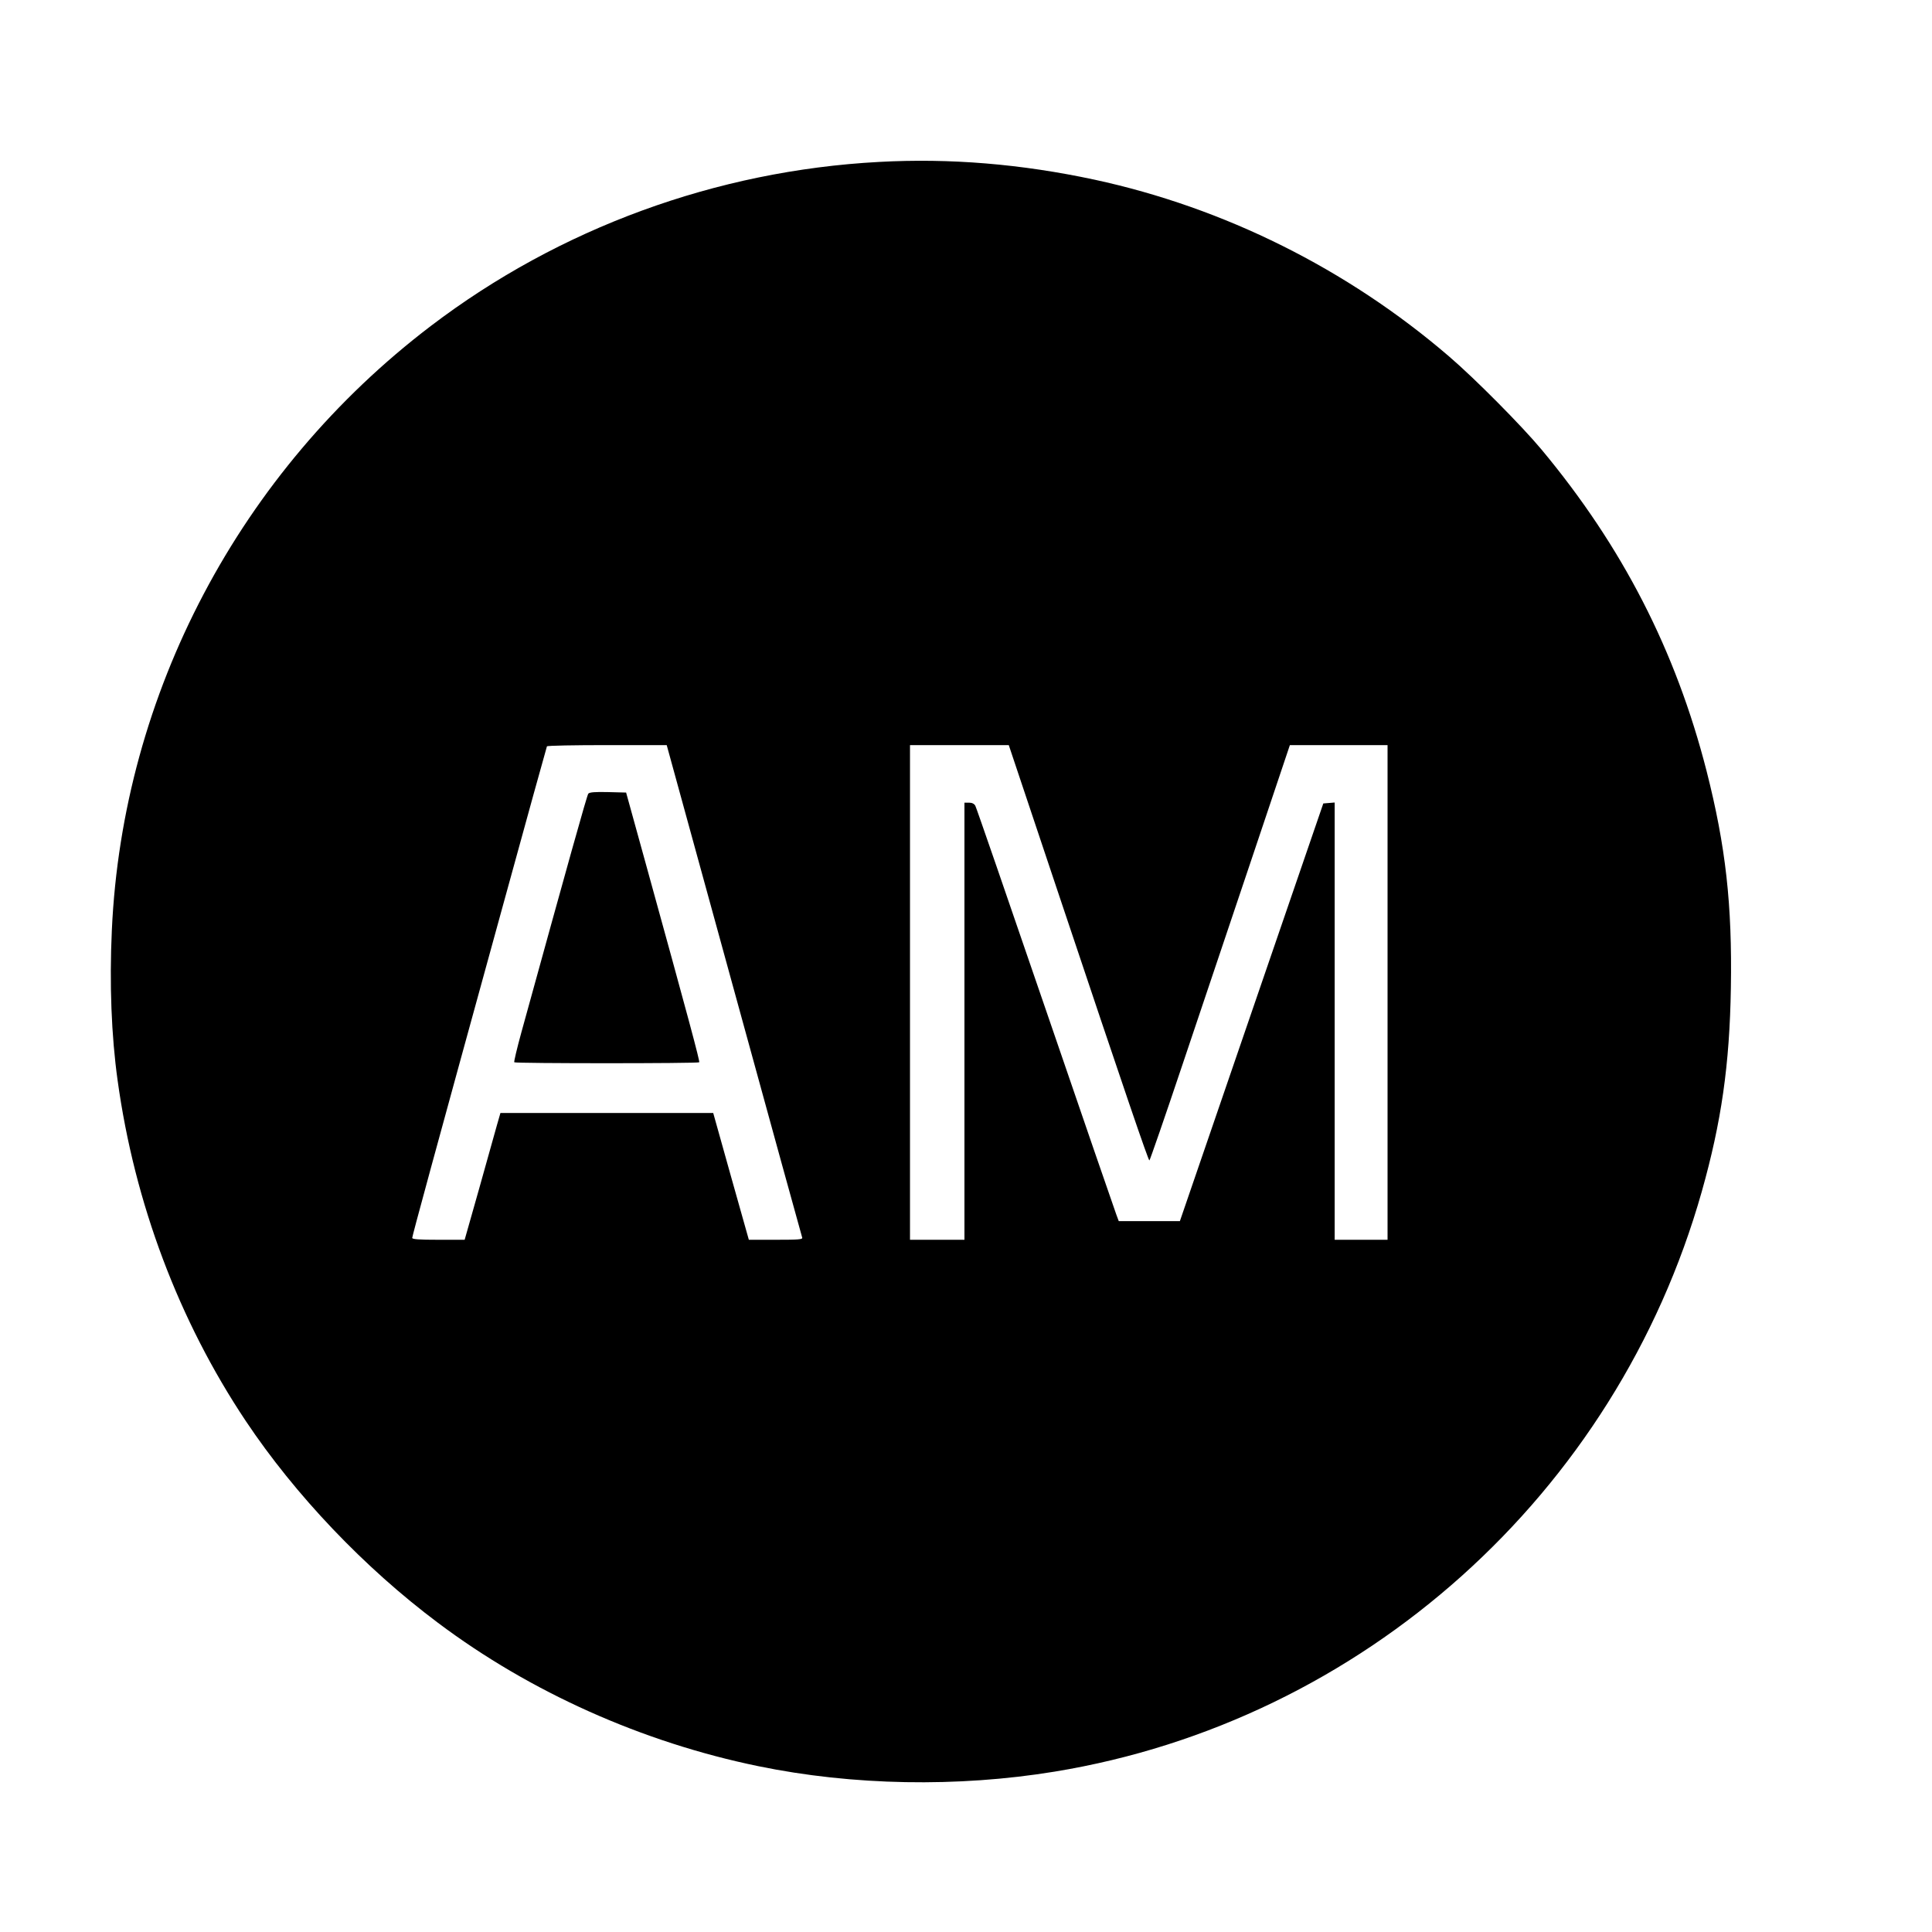 <?xml version="1.0" standalone="no"?>
<!DOCTYPE svg PUBLIC "-//W3C//DTD SVG 20010904//EN"
 "http://www.w3.org/TR/2001/REC-SVG-20010904/DTD/svg10.dtd">
<svg version="1.0" xmlns="http://www.w3.org/2000/svg"
 width="1242pt" height="1242pt" viewBox="0 0 1242 1242"
 preserveAspectRatio="xMidYMid meet">
<g transform="translate(0,1242) scale(0.1,-0.1)"
fill="#000000" stroke="none">
<path d="M5650 11379 c-1045 -56 -2055 -426 -2881 -1055 -1227 -934 -1981
-2363 -2050 -3884 -16 -344 -3 -678 37 -965 109 -790 393 -1544 824 -2190 318
-476 762 -943 1235 -1297 595 -447 1316 -769 2060 -922 607 -125 1281 -137
1905 -35 1979 324 3611 1786 4160 3729 126 446 179 815 187 1309 9 536 -33
910 -156 1394 -198 774 -541 1443 -1062 2068 -125 150 -429 457 -594 598 -654
562 -1445 956 -2279 1136 -472 101 -928 139 -1386 114z m-931 -5325 c238 -867
435 -1582 438 -1590 4 -12 -23 -14 -169 -14 l-174 0 -115 408 -114 407 -684 0
-684 0 -23 -80 c-12 -44 -64 -227 -114 -407 l-93 -328 -168 0 c-124 0 -169 3
-169 12 0 12 127 480 582 2133 154 561 282 1023 284 1027 3 5 177 8 388 8
l382 0 433 -1576z m2090 608 c431 -1287 573 -1702 580 -1702 3 0 100 280 215
623 115 342 317 943 449 1335 l239 712 314 0 314 0 0 -1590 0 -1590 -170 0
-170 0 0 1406 0 1405 -36 -3 -37 -3 -461 -1342 -461 -1343 -197 0 -196 0 -16
43 c-9 23 -214 619 -456 1325 -242 706 -444 1292 -450 1302 -7 13 -21 20 -40
20 l-30 0 0 -1405 0 -1405 -175 0 -175 0 0 1590 0 1590 318 0 317 0 324 -968z"/>
<path d="M3782 7318 c-9 -11 -131 -449 -431 -1537 -28 -102 -48 -187 -45 -190
8 -8 1181 -8 1189 0 5 6 -67 275 -347 1289 l-123 445 -116 3 c-85 2 -119 -1
-127 -10z"/>
</g>
</svg>
